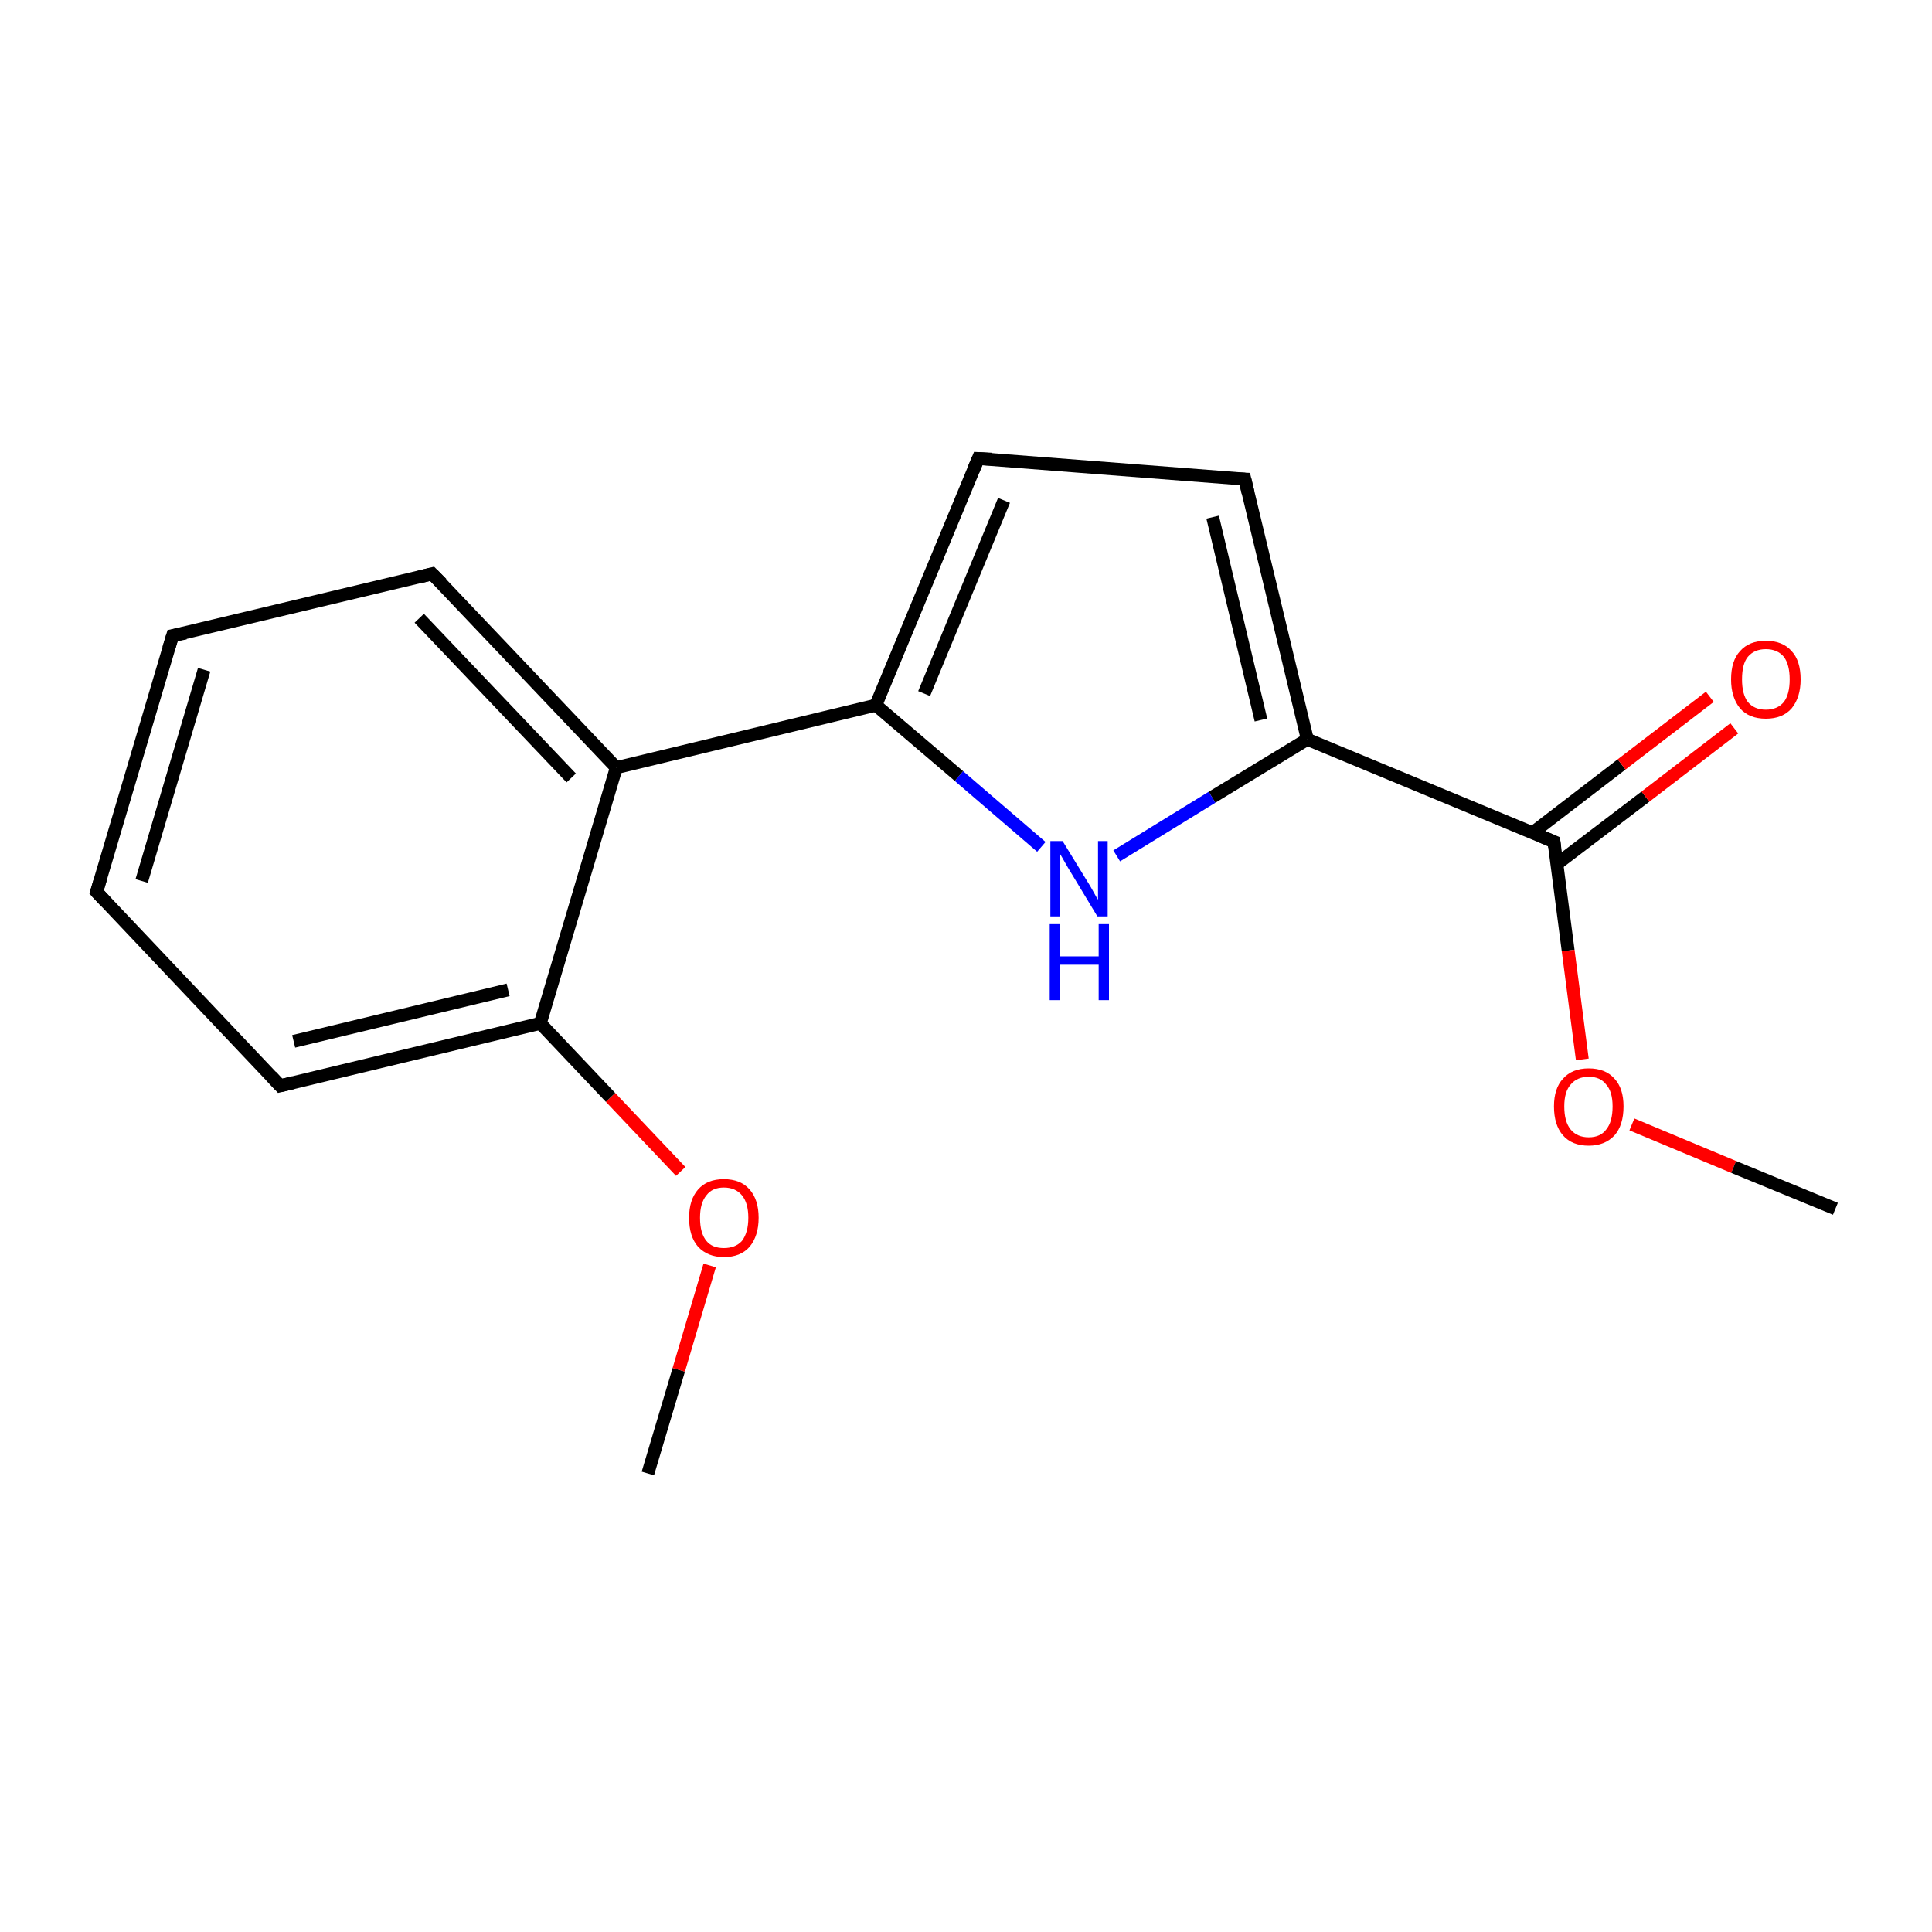 <?xml version='1.0' encoding='iso-8859-1'?>
<svg version='1.1' baseProfile='full'
              xmlns='http://www.w3.org/2000/svg'
                      xmlns:rdkit='http://www.rdkit.org/xml'
                      xmlns:xlink='http://www.w3.org/1999/xlink'
                  xml:space='preserve'
width='300px' height='300px' viewBox='0 0 300 300'>
<!-- END OF HEADER -->
<rect style='opacity:1.0;fill:none;stroke:none' width='300.0' height='300.0' x='0.0' y='0.0'> </rect>
<path class='bond-0 atom-0 atom-1' d='M 100.6,228.8 L 105.4,212.7' style='fill:none;fill-rule:evenodd;stroke:#000000;stroke-width:2.0px;stroke-linecap:butt;stroke-linejoin:miter;stroke-opacity:1' />
<path class='bond-0 atom-0 atom-1' d='M 105.4,212.7 L 110.2,196.5' style='fill:none;fill-rule:evenodd;stroke:#FF0000;stroke-width:2.0px;stroke-linecap:butt;stroke-linejoin:miter;stroke-opacity:1' />
<path class='bond-1 atom-1 atom-2' d='M 105.7,181.9 L 94.8,170.4' style='fill:none;fill-rule:evenodd;stroke:#FF0000;stroke-width:2.0px;stroke-linecap:butt;stroke-linejoin:miter;stroke-opacity:1' />
<path class='bond-1 atom-1 atom-2' d='M 94.8,170.4 L 83.9,158.9' style='fill:none;fill-rule:evenodd;stroke:#000000;stroke-width:2.0px;stroke-linecap:butt;stroke-linejoin:miter;stroke-opacity:1' />
<path class='bond-2 atom-2 atom-3' d='M 83.9,158.9 L 43.5,168.6' style='fill:none;fill-rule:evenodd;stroke:#000000;stroke-width:2.0px;stroke-linecap:butt;stroke-linejoin:miter;stroke-opacity:1' />
<path class='bond-2 atom-2 atom-3' d='M 78.9,153.7 L 45.6,161.7' style='fill:none;fill-rule:evenodd;stroke:#000000;stroke-width:2.0px;stroke-linecap:butt;stroke-linejoin:miter;stroke-opacity:1' />
<path class='bond-3 atom-3 atom-4' d='M 43.5,168.6 L 15.0,138.5' style='fill:none;fill-rule:evenodd;stroke:#000000;stroke-width:2.0px;stroke-linecap:butt;stroke-linejoin:miter;stroke-opacity:1' />
<path class='bond-4 atom-4 atom-5' d='M 15.0,138.5 L 26.8,98.7' style='fill:none;fill-rule:evenodd;stroke:#000000;stroke-width:2.0px;stroke-linecap:butt;stroke-linejoin:miter;stroke-opacity:1' />
<path class='bond-4 atom-4 atom-5' d='M 22.0,136.8 L 31.7,104.0' style='fill:none;fill-rule:evenodd;stroke:#000000;stroke-width:2.0px;stroke-linecap:butt;stroke-linejoin:miter;stroke-opacity:1' />
<path class='bond-5 atom-5 atom-6' d='M 26.8,98.7 L 67.1,89.1' style='fill:none;fill-rule:evenodd;stroke:#000000;stroke-width:2.0px;stroke-linecap:butt;stroke-linejoin:miter;stroke-opacity:1' />
<path class='bond-6 atom-6 atom-7' d='M 67.1,89.1 L 95.7,119.2' style='fill:none;fill-rule:evenodd;stroke:#000000;stroke-width:2.0px;stroke-linecap:butt;stroke-linejoin:miter;stroke-opacity:1' />
<path class='bond-6 atom-6 atom-7' d='M 65.1,96.0 L 88.7,120.8' style='fill:none;fill-rule:evenodd;stroke:#000000;stroke-width:2.0px;stroke-linecap:butt;stroke-linejoin:miter;stroke-opacity:1' />
<path class='bond-7 atom-7 atom-8' d='M 95.7,119.2 L 136.0,109.5' style='fill:none;fill-rule:evenodd;stroke:#000000;stroke-width:2.0px;stroke-linecap:butt;stroke-linejoin:miter;stroke-opacity:1' />
<path class='bond-8 atom-8 atom-9' d='M 136.0,109.5 L 151.9,71.2' style='fill:none;fill-rule:evenodd;stroke:#000000;stroke-width:2.0px;stroke-linecap:butt;stroke-linejoin:miter;stroke-opacity:1' />
<path class='bond-8 atom-8 atom-9' d='M 143.5,107.7 L 155.9,77.7' style='fill:none;fill-rule:evenodd;stroke:#000000;stroke-width:2.0px;stroke-linecap:butt;stroke-linejoin:miter;stroke-opacity:1' />
<path class='bond-9 atom-9 atom-10' d='M 151.9,71.2 L 193.3,74.4' style='fill:none;fill-rule:evenodd;stroke:#000000;stroke-width:2.0px;stroke-linecap:butt;stroke-linejoin:miter;stroke-opacity:1' />
<path class='bond-10 atom-10 atom-11' d='M 193.3,74.4 L 203.0,114.8' style='fill:none;fill-rule:evenodd;stroke:#000000;stroke-width:2.0px;stroke-linecap:butt;stroke-linejoin:miter;stroke-opacity:1' />
<path class='bond-10 atom-10 atom-11' d='M 188.3,80.3 L 195.8,111.8' style='fill:none;fill-rule:evenodd;stroke:#000000;stroke-width:2.0px;stroke-linecap:butt;stroke-linejoin:miter;stroke-opacity:1' />
<path class='bond-11 atom-11 atom-12' d='M 203.0,114.8 L 188.2,123.8' style='fill:none;fill-rule:evenodd;stroke:#000000;stroke-width:2.0px;stroke-linecap:butt;stroke-linejoin:miter;stroke-opacity:1' />
<path class='bond-11 atom-11 atom-12' d='M 188.2,123.8 L 173.4,132.9' style='fill:none;fill-rule:evenodd;stroke:#0000FF;stroke-width:2.0px;stroke-linecap:butt;stroke-linejoin:miter;stroke-opacity:1' />
<path class='bond-12 atom-11 atom-13' d='M 203.0,114.8 L 241.3,130.7' style='fill:none;fill-rule:evenodd;stroke:#000000;stroke-width:2.0px;stroke-linecap:butt;stroke-linejoin:miter;stroke-opacity:1' />
<path class='bond-13 atom-13 atom-14' d='M 241.7,134.2 L 255.5,123.7' style='fill:none;fill-rule:evenodd;stroke:#000000;stroke-width:2.0px;stroke-linecap:butt;stroke-linejoin:miter;stroke-opacity:1' />
<path class='bond-13 atom-13 atom-14' d='M 255.5,123.7 L 269.3,113.1' style='fill:none;fill-rule:evenodd;stroke:#FF0000;stroke-width:2.0px;stroke-linecap:butt;stroke-linejoin:miter;stroke-opacity:1' />
<path class='bond-13 atom-13 atom-14' d='M 238.0,129.3 L 251.8,118.7' style='fill:none;fill-rule:evenodd;stroke:#000000;stroke-width:2.0px;stroke-linecap:butt;stroke-linejoin:miter;stroke-opacity:1' />
<path class='bond-13 atom-13 atom-14' d='M 251.8,118.7 L 265.5,108.2' style='fill:none;fill-rule:evenodd;stroke:#FF0000;stroke-width:2.0px;stroke-linecap:butt;stroke-linejoin:miter;stroke-opacity:1' />
<path class='bond-14 atom-13 atom-15' d='M 241.3,130.7 L 243.5,147.6' style='fill:none;fill-rule:evenodd;stroke:#000000;stroke-width:2.0px;stroke-linecap:butt;stroke-linejoin:miter;stroke-opacity:1' />
<path class='bond-14 atom-13 atom-15' d='M 243.5,147.6 L 245.7,164.5' style='fill:none;fill-rule:evenodd;stroke:#FF0000;stroke-width:2.0px;stroke-linecap:butt;stroke-linejoin:miter;stroke-opacity:1' />
<path class='bond-15 atom-15 atom-16' d='M 253.4,174.6 L 269.2,181.2' style='fill:none;fill-rule:evenodd;stroke:#FF0000;stroke-width:2.0px;stroke-linecap:butt;stroke-linejoin:miter;stroke-opacity:1' />
<path class='bond-15 atom-15 atom-16' d='M 269.2,181.2 L 285.0,187.7' style='fill:none;fill-rule:evenodd;stroke:#000000;stroke-width:2.0px;stroke-linecap:butt;stroke-linejoin:miter;stroke-opacity:1' />
<path class='bond-16 atom-7 atom-2' d='M 95.7,119.2 L 83.9,158.9' style='fill:none;fill-rule:evenodd;stroke:#000000;stroke-width:2.0px;stroke-linecap:butt;stroke-linejoin:miter;stroke-opacity:1' />
<path class='bond-17 atom-12 atom-8' d='M 161.7,131.5 L 148.9,120.5' style='fill:none;fill-rule:evenodd;stroke:#0000FF;stroke-width:2.0px;stroke-linecap:butt;stroke-linejoin:miter;stroke-opacity:1' />
<path class='bond-17 atom-12 atom-8' d='M 148.9,120.5 L 136.0,109.5' style='fill:none;fill-rule:evenodd;stroke:#000000;stroke-width:2.0px;stroke-linecap:butt;stroke-linejoin:miter;stroke-opacity:1' />
<path d='M 45.6,168.1 L 43.5,168.6 L 42.1,167.1' style='fill:none;stroke:#000000;stroke-width:2.0px;stroke-linecap:butt;stroke-linejoin:miter;stroke-miterlimit:10;stroke-opacity:1;' />
<path d='M 16.4,140.0 L 15.0,138.5 L 15.6,136.5' style='fill:none;stroke:#000000;stroke-width:2.0px;stroke-linecap:butt;stroke-linejoin:miter;stroke-miterlimit:10;stroke-opacity:1;' />
<path d='M 26.2,100.7 L 26.8,98.7 L 28.8,98.3' style='fill:none;stroke:#000000;stroke-width:2.0px;stroke-linecap:butt;stroke-linejoin:miter;stroke-miterlimit:10;stroke-opacity:1;' />
<path d='M 65.1,89.6 L 67.1,89.1 L 68.6,90.6' style='fill:none;stroke:#000000;stroke-width:2.0px;stroke-linecap:butt;stroke-linejoin:miter;stroke-miterlimit:10;stroke-opacity:1;' />
<path d='M 151.1,73.1 L 151.9,71.2 L 154.0,71.3' style='fill:none;stroke:#000000;stroke-width:2.0px;stroke-linecap:butt;stroke-linejoin:miter;stroke-miterlimit:10;stroke-opacity:1;' />
<path d='M 191.2,74.3 L 193.3,74.4 L 193.8,76.5' style='fill:none;stroke:#000000;stroke-width:2.0px;stroke-linecap:butt;stroke-linejoin:miter;stroke-miterlimit:10;stroke-opacity:1;' />
<path d='M 239.4,129.9 L 241.3,130.7 L 241.4,131.5' style='fill:none;stroke:#000000;stroke-width:2.0px;stroke-linecap:butt;stroke-linejoin:miter;stroke-miterlimit:10;stroke-opacity:1;' />
<path class='atom-1' d='M 107.0 189.1
Q 107.0 186.3, 108.4 184.7
Q 109.8 183.1, 112.4 183.1
Q 115.0 183.1, 116.4 184.7
Q 117.8 186.3, 117.8 189.1
Q 117.8 191.9, 116.4 193.6
Q 115.0 195.2, 112.4 195.2
Q 109.9 195.2, 108.4 193.6
Q 107.0 192.0, 107.0 189.1
M 112.4 193.8
Q 114.2 193.8, 115.2 192.7
Q 116.2 191.4, 116.2 189.1
Q 116.2 186.8, 115.2 185.6
Q 114.2 184.4, 112.4 184.4
Q 110.6 184.4, 109.7 185.6
Q 108.7 186.8, 108.7 189.1
Q 108.7 191.5, 109.7 192.7
Q 110.6 193.8, 112.4 193.8
' fill='#FF0000'/>
<path class='atom-12' d='M 165.0 130.6
L 168.8 136.8
Q 169.2 137.4, 169.8 138.5
Q 170.4 139.6, 170.5 139.7
L 170.5 130.6
L 172.0 130.6
L 172.0 142.3
L 170.4 142.3
L 166.3 135.5
Q 165.8 134.7, 165.3 133.8
Q 164.8 132.9, 164.6 132.6
L 164.6 142.3
L 163.1 142.3
L 163.1 130.6
L 165.0 130.6
' fill='#0000FF'/>
<path class='atom-12' d='M 163.0 143.5
L 164.6 143.5
L 164.6 148.5
L 170.6 148.5
L 170.6 143.5
L 172.2 143.5
L 172.2 155.3
L 170.6 155.3
L 170.6 149.8
L 164.6 149.8
L 164.6 155.3
L 163.0 155.3
L 163.0 143.5
' fill='#0000FF'/>
<path class='atom-14' d='M 268.8 105.5
Q 268.8 102.6, 270.2 101.1
Q 271.6 99.5, 274.2 99.5
Q 276.8 99.5, 278.2 101.1
Q 279.6 102.6, 279.6 105.5
Q 279.6 108.3, 278.2 110.0
Q 276.8 111.6, 274.2 111.6
Q 271.6 111.6, 270.2 110.0
Q 268.8 108.3, 268.8 105.5
M 274.2 110.2
Q 276.0 110.2, 277.0 109.0
Q 277.9 107.8, 277.9 105.5
Q 277.9 103.2, 277.0 102.0
Q 276.0 100.8, 274.2 100.8
Q 272.4 100.8, 271.4 102.0
Q 270.5 103.1, 270.5 105.5
Q 270.5 107.8, 271.4 109.0
Q 272.4 110.2, 274.2 110.2
' fill='#FF0000'/>
<path class='atom-15' d='M 241.3 171.8
Q 241.3 169.0, 242.7 167.5
Q 244.1 165.9, 246.7 165.9
Q 249.3 165.9, 250.7 167.5
Q 252.1 169.0, 252.1 171.8
Q 252.1 174.7, 250.7 176.3
Q 249.2 177.9, 246.7 177.9
Q 244.1 177.9, 242.7 176.3
Q 241.3 174.7, 241.3 171.8
M 246.7 176.6
Q 248.5 176.6, 249.4 175.4
Q 250.4 174.2, 250.4 171.8
Q 250.4 169.5, 249.4 168.4
Q 248.5 167.2, 246.7 167.2
Q 244.9 167.2, 243.9 168.4
Q 242.9 169.5, 242.9 171.8
Q 242.9 174.2, 243.9 175.4
Q 244.9 176.6, 246.7 176.6
' fill='#FF0000'/>
</svg>
